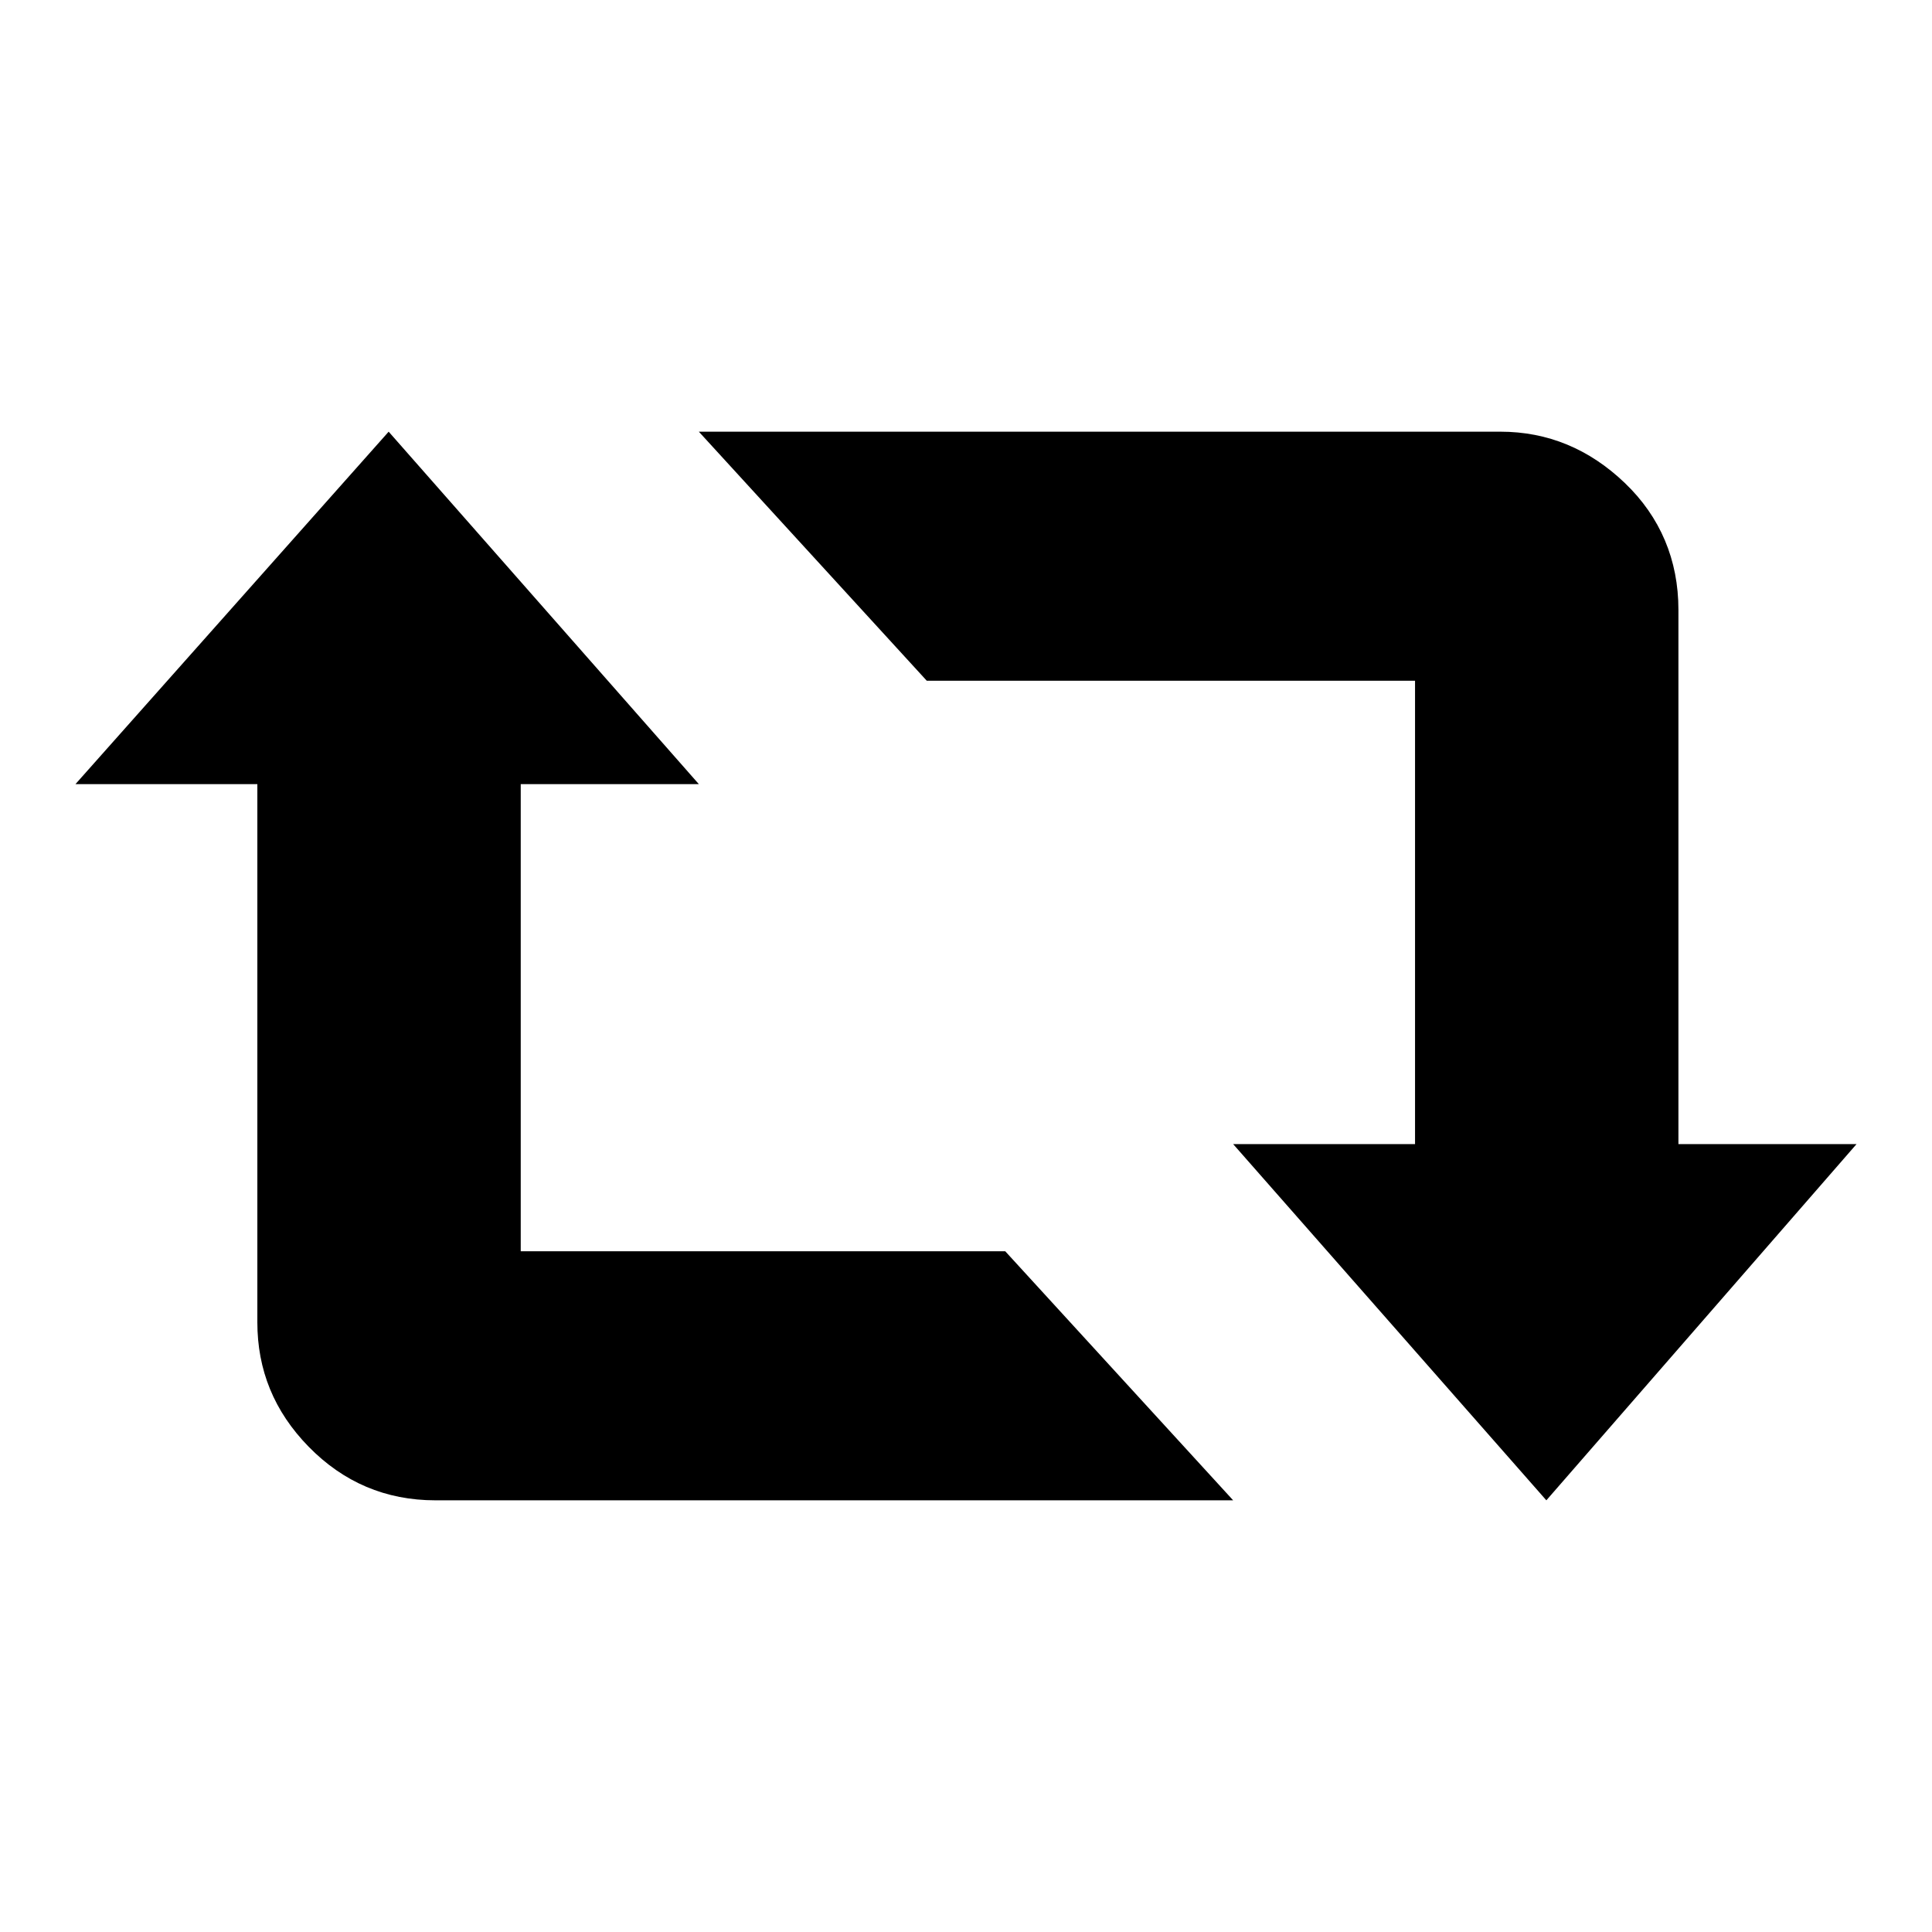 <?xml version="1.0" encoding="utf-8"?>
<!-- Svg Vector Icons : http://www.onlinewebfonts.com/icon -->
<!DOCTYPE svg PUBLIC "-//W3C//DTD SVG 1.1//EN" "http://www.w3.org/Graphics/SVG/1.1/DTD/svg11.dtd">
<svg version="1.1" xmlns="http://www.w3.org/2000/svg" xmlns:xlink="http://www.w3.org/1999/xlink" x="0px" y="0px" viewBox="0 0 256 256" enable-background="new 0 0 256 256" xml:space="preserve">
<g><g><path fill="#000000" d="M69,165.8h64.2l30.2,33H57.7c-6.6,0-12.2-2.4-16.8-7.1c-4.6-4.7-6.8-10.2-6.8-16.5v-71.3H10l41.5-46.7l41.1,46.7H69V165.8L69,165.8 M222.4,151.6H246l-41.1,47.2l-41.5-47.2h24.1V90.2h-64.7l-30.2-33h106.2c6.3,0,11.8,2.3,16.5,6.8s7.1,10.2,7.1,16.8V151.6L222.4,151.6"/></g></g>
</svg>